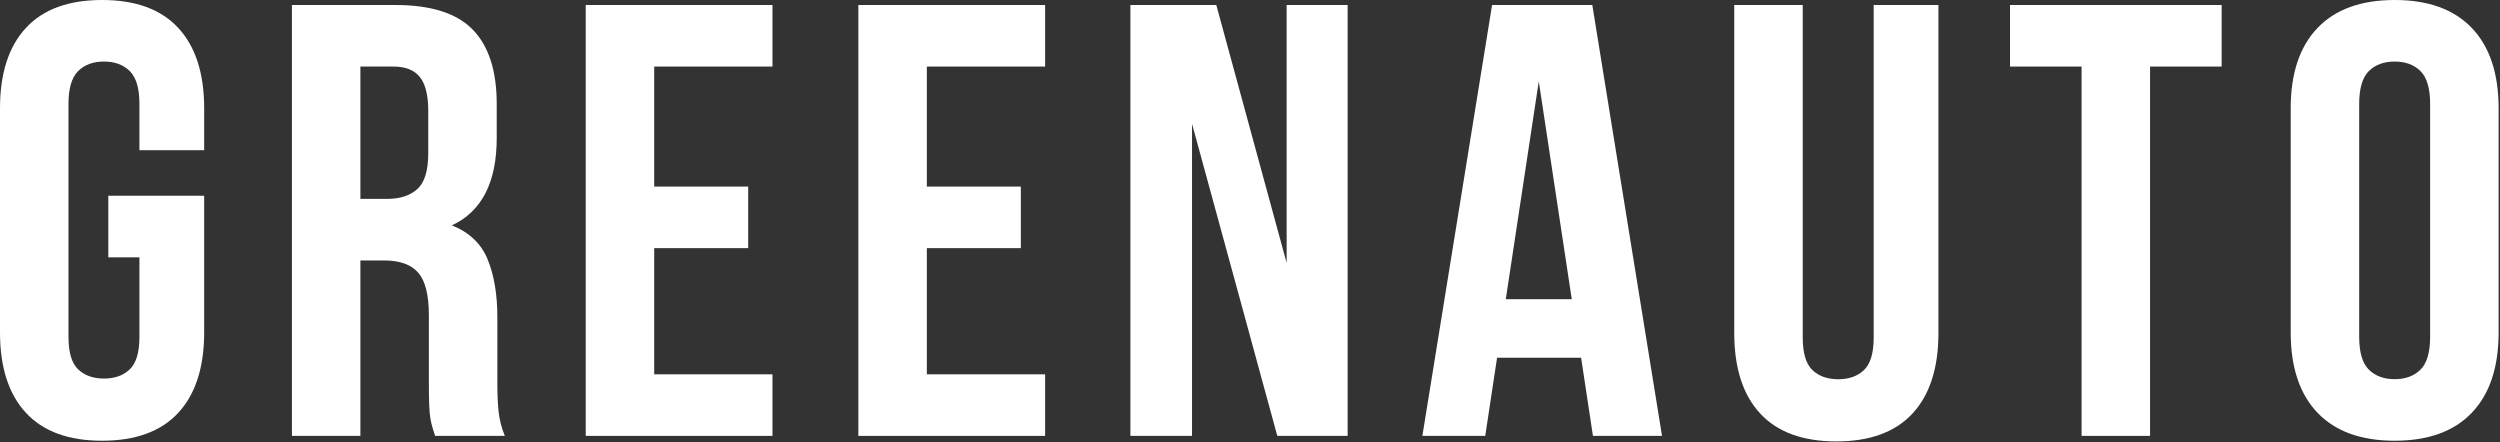 <?xml version="1.0" encoding="UTF-8"?> <svg xmlns="http://www.w3.org/2000/svg" width="922" height="163" viewBox="0 0 922 163" fill="none"><rect x="0" y="0" width="922" height="163" fill="#333333" stroke="none"/> <path fill-rule="evenodd" clip-rule="evenodd" d="M39.945 72.191H75.297V122.587C75.297 135.45 72.122 145.326 65.77 152.211C59.419 159.097 50.045 162.54 37.649 162.54C25.252 162.54 15.878 159.097 9.528 152.211C3.176 145.326 0 135.45 0 122.587V39.954C0 27.09 3.176 17.215 9.528 10.329C15.878 3.443 25.252 0 37.649 0C50.045 0 59.419 3.443 65.77 10.329C72.122 17.215 75.297 27.09 75.297 39.954V55.392H51.423V38.365C51.423 32.614 50.237 28.566 47.864 26.22C45.492 23.875 42.317 22.701 38.338 22.701C34.358 22.701 31.183 23.875 28.81 26.22C26.439 28.566 25.253 32.614 25.253 38.365V124.175C25.253 129.926 26.439 133.937 28.81 136.207C31.183 138.477 34.358 139.612 38.338 139.612C42.317 139.612 45.492 138.477 47.864 136.207C50.237 133.937 51.423 129.926 51.423 124.175V94.892H39.945V72.191Z" fill="white"></path> <path fill-rule="evenodd" clip-rule="evenodd" d="M160.464 160.752C160.158 159.693 159.852 158.709 159.547 157.801C159.241 156.892 158.973 155.757 158.743 154.395C158.514 153.034 158.361 151.293 158.284 149.175C158.207 147.056 158.169 144.408 158.169 141.229V116.258C158.169 108.843 156.868 103.62 154.267 100.593C151.664 97.567 147.456 96.053 141.64 96.053H132.917V160.752H107.664V1.844H145.773C158.935 1.844 168.461 4.871 174.353 10.925C180.245 16.978 183.192 26.134 183.192 38.393V50.879C183.192 67.224 177.682 77.968 166.663 83.114C173.09 85.688 177.49 89.887 179.863 95.713C182.235 101.539 183.421 108.615 183.421 116.938V141.456C183.421 145.391 183.575 148.834 183.881 151.785C184.187 154.736 184.952 157.725 186.176 160.752H160.464ZM132.917 24.545V73.353H142.789C147.532 73.353 151.244 72.142 153.922 69.721C156.6 67.299 157.939 62.91 157.939 56.554V40.89C157.939 35.139 156.906 30.978 154.84 28.405C152.774 25.831 149.522 24.545 145.083 24.545H132.917Z" fill="white"></path> <path fill-rule="evenodd" clip-rule="evenodd" d="M241.268 68.812H275.932V91.513H241.268V138.051H284.885V160.752H216.016V1.844H284.885V24.545H241.268V68.812Z" fill="white"></path> <path fill-rule="evenodd" clip-rule="evenodd" d="M341.817 68.812H376.481V91.513H341.817V138.051H385.434V160.752H316.564V1.844H385.434V24.545H341.817V68.812Z" fill="white"></path> <path fill-rule="evenodd" clip-rule="evenodd" d="M439.618 45.657V160.752H416.892V1.844H448.571L474.512 96.962V1.844H497.01V160.752H471.069L439.618 45.657Z" fill="white"></path> <path fill-rule="evenodd" clip-rule="evenodd" d="M612.954 160.752H587.474L583.111 131.922H552.12L547.758 160.752H524.572L550.283 1.844H587.244L612.954 160.752ZM555.334 110.356H579.667L567.501 29.993L555.334 110.356Z" fill="white"></path> <path fill-rule="evenodd" clip-rule="evenodd" d="M664.846 1.844V124.43C664.846 130.181 666.031 134.192 668.404 136.462C670.776 138.732 673.952 139.867 677.931 139.867C681.91 139.867 685.085 138.732 687.458 136.462C689.83 134.192 691.016 130.181 691.016 124.43V1.844H714.891V122.841C714.891 135.706 711.714 145.58 705.364 152.466C699.013 159.352 689.639 162.794 677.242 162.794C664.846 162.794 655.472 159.352 649.121 152.466C642.769 145.58 639.594 135.706 639.594 122.841V1.844H664.846Z" fill="white"></path> <path fill-rule="evenodd" clip-rule="evenodd" d="M741.289 1.844H819.341V24.545H792.942V160.752H767.689V24.545H741.289V1.844Z" fill="white"></path> <path fill-rule="evenodd" clip-rule="evenodd" d="M870.066 124.175C870.066 129.926 871.251 133.974 873.623 136.32C875.995 138.667 879.171 139.839 883.151 139.839C887.13 139.839 890.305 138.667 892.677 136.32C895.05 133.974 896.235 129.926 896.235 124.175V38.365C896.235 32.614 895.05 28.566 892.677 26.22C890.305 23.875 887.13 22.701 883.151 22.701C879.171 22.701 875.995 23.875 873.623 26.22C871.251 28.566 870.066 32.614 870.066 38.365V124.175ZM844.812 39.954C844.812 27.09 848.103 17.215 854.684 10.329C861.264 3.443 870.753 0 883.151 0C895.548 0 905.035 3.443 911.617 10.329C918.197 17.215 921.487 27.09 921.487 39.954V122.587C921.487 135.45 918.197 145.326 911.617 152.211C905.035 159.097 895.548 162.54 883.151 162.54C870.753 162.54 861.264 159.097 854.684 152.211C848.103 145.326 844.812 135.45 844.812 122.587V39.954Z" fill="white"></path> </svg> 